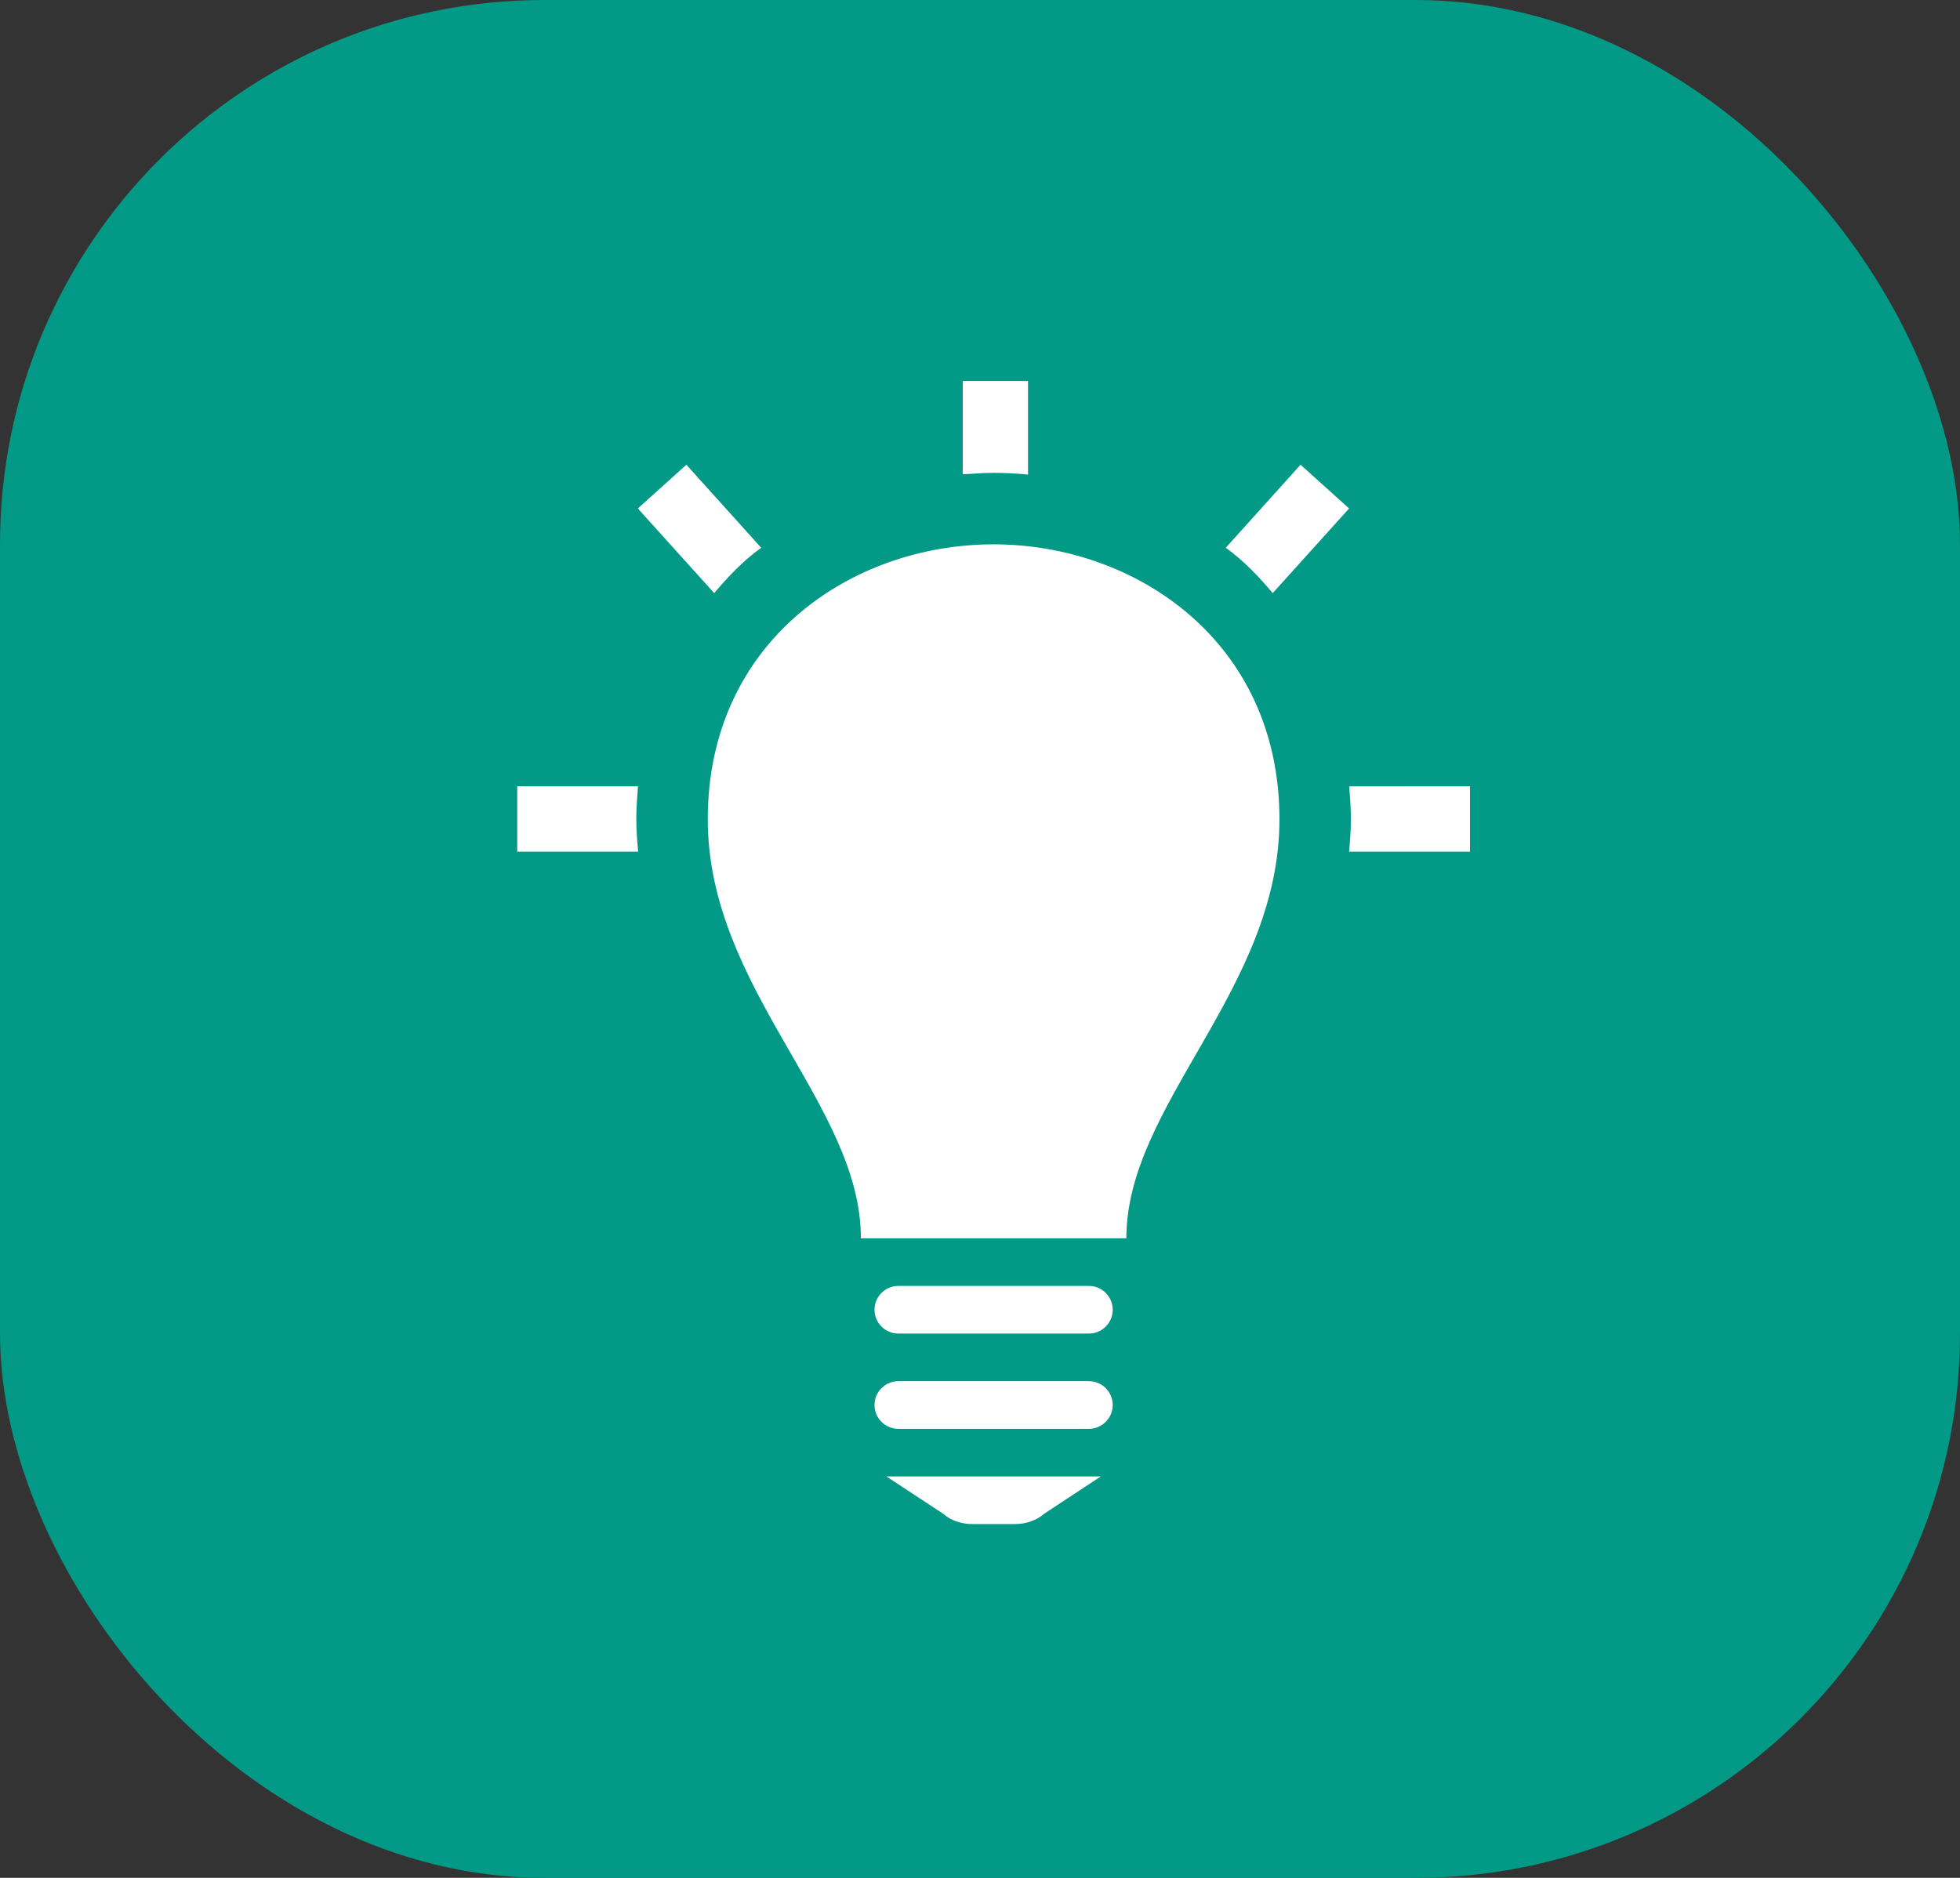 <?xml version="1.0" encoding="UTF-8"?> <svg xmlns="http://www.w3.org/2000/svg" width="72" height="69" viewBox="0 0 72 69" fill="none"><rect x="0" y="0" width="72" height="69" fill="#333333" stroke="none"/> <rect width="72" height="69" rx="20" fill="#029986"></rect> <path d="M40 47.25H33C32.517 47.25 32.125 47.642 32.125 48.125C32.125 48.608 32.517 49 33 49H40C40.483 49 40.875 48.608 40.875 48.125C40.875 47.642 40.483 47.25 40 47.25ZM40 50.75H33C32.517 50.75 32.125 51.142 32.125 51.625C32.125 52.108 32.517 52.5 33 52.5H40C40.483 52.5 40.875 52.108 40.875 51.625C40.875 51.142 40.483 50.75 40 50.75ZM40.438 54.25H32.562L34.642 55.618C34.911 55.86 35.306 56 35.718 56H37.284C37.694 56 38.091 55.86 38.36 55.618L40.438 54.25ZM47 30.102C47 36.347 41.376 40.572 41.376 45.5H31.625C31.625 40.572 26 36.347 26 30.102C26 23.587 31.247 20.001 36.495 20.001C41.746 20.001 47 23.59 47 30.102ZM54 28.892V31.294H49.559C49.593 30.903 49.625 30.509 49.625 30.102C49.625 29.687 49.595 29.29 49.564 28.894L54 28.892ZM35.366 17.425V14H37.765V17.437C37.342 17.398 36.918 17.374 36.495 17.374C36.118 17.374 35.742 17.411 35.366 17.425ZM45.028 20.127L47.775 17.076L49.559 18.683L46.753 21.793C46.316 21.273 45.715 20.617 45.028 20.127ZM26.236 21.793L23.431 18.683L25.214 17.076L27.962 20.127C27.276 20.617 26.674 21.273 26.236 21.793ZM23.442 31.294H19V28.892H23.436C23.405 29.288 23.375 29.687 23.375 30.102C23.375 30.509 23.407 30.903 23.442 31.294Z" fill="white"></path> </svg> 
